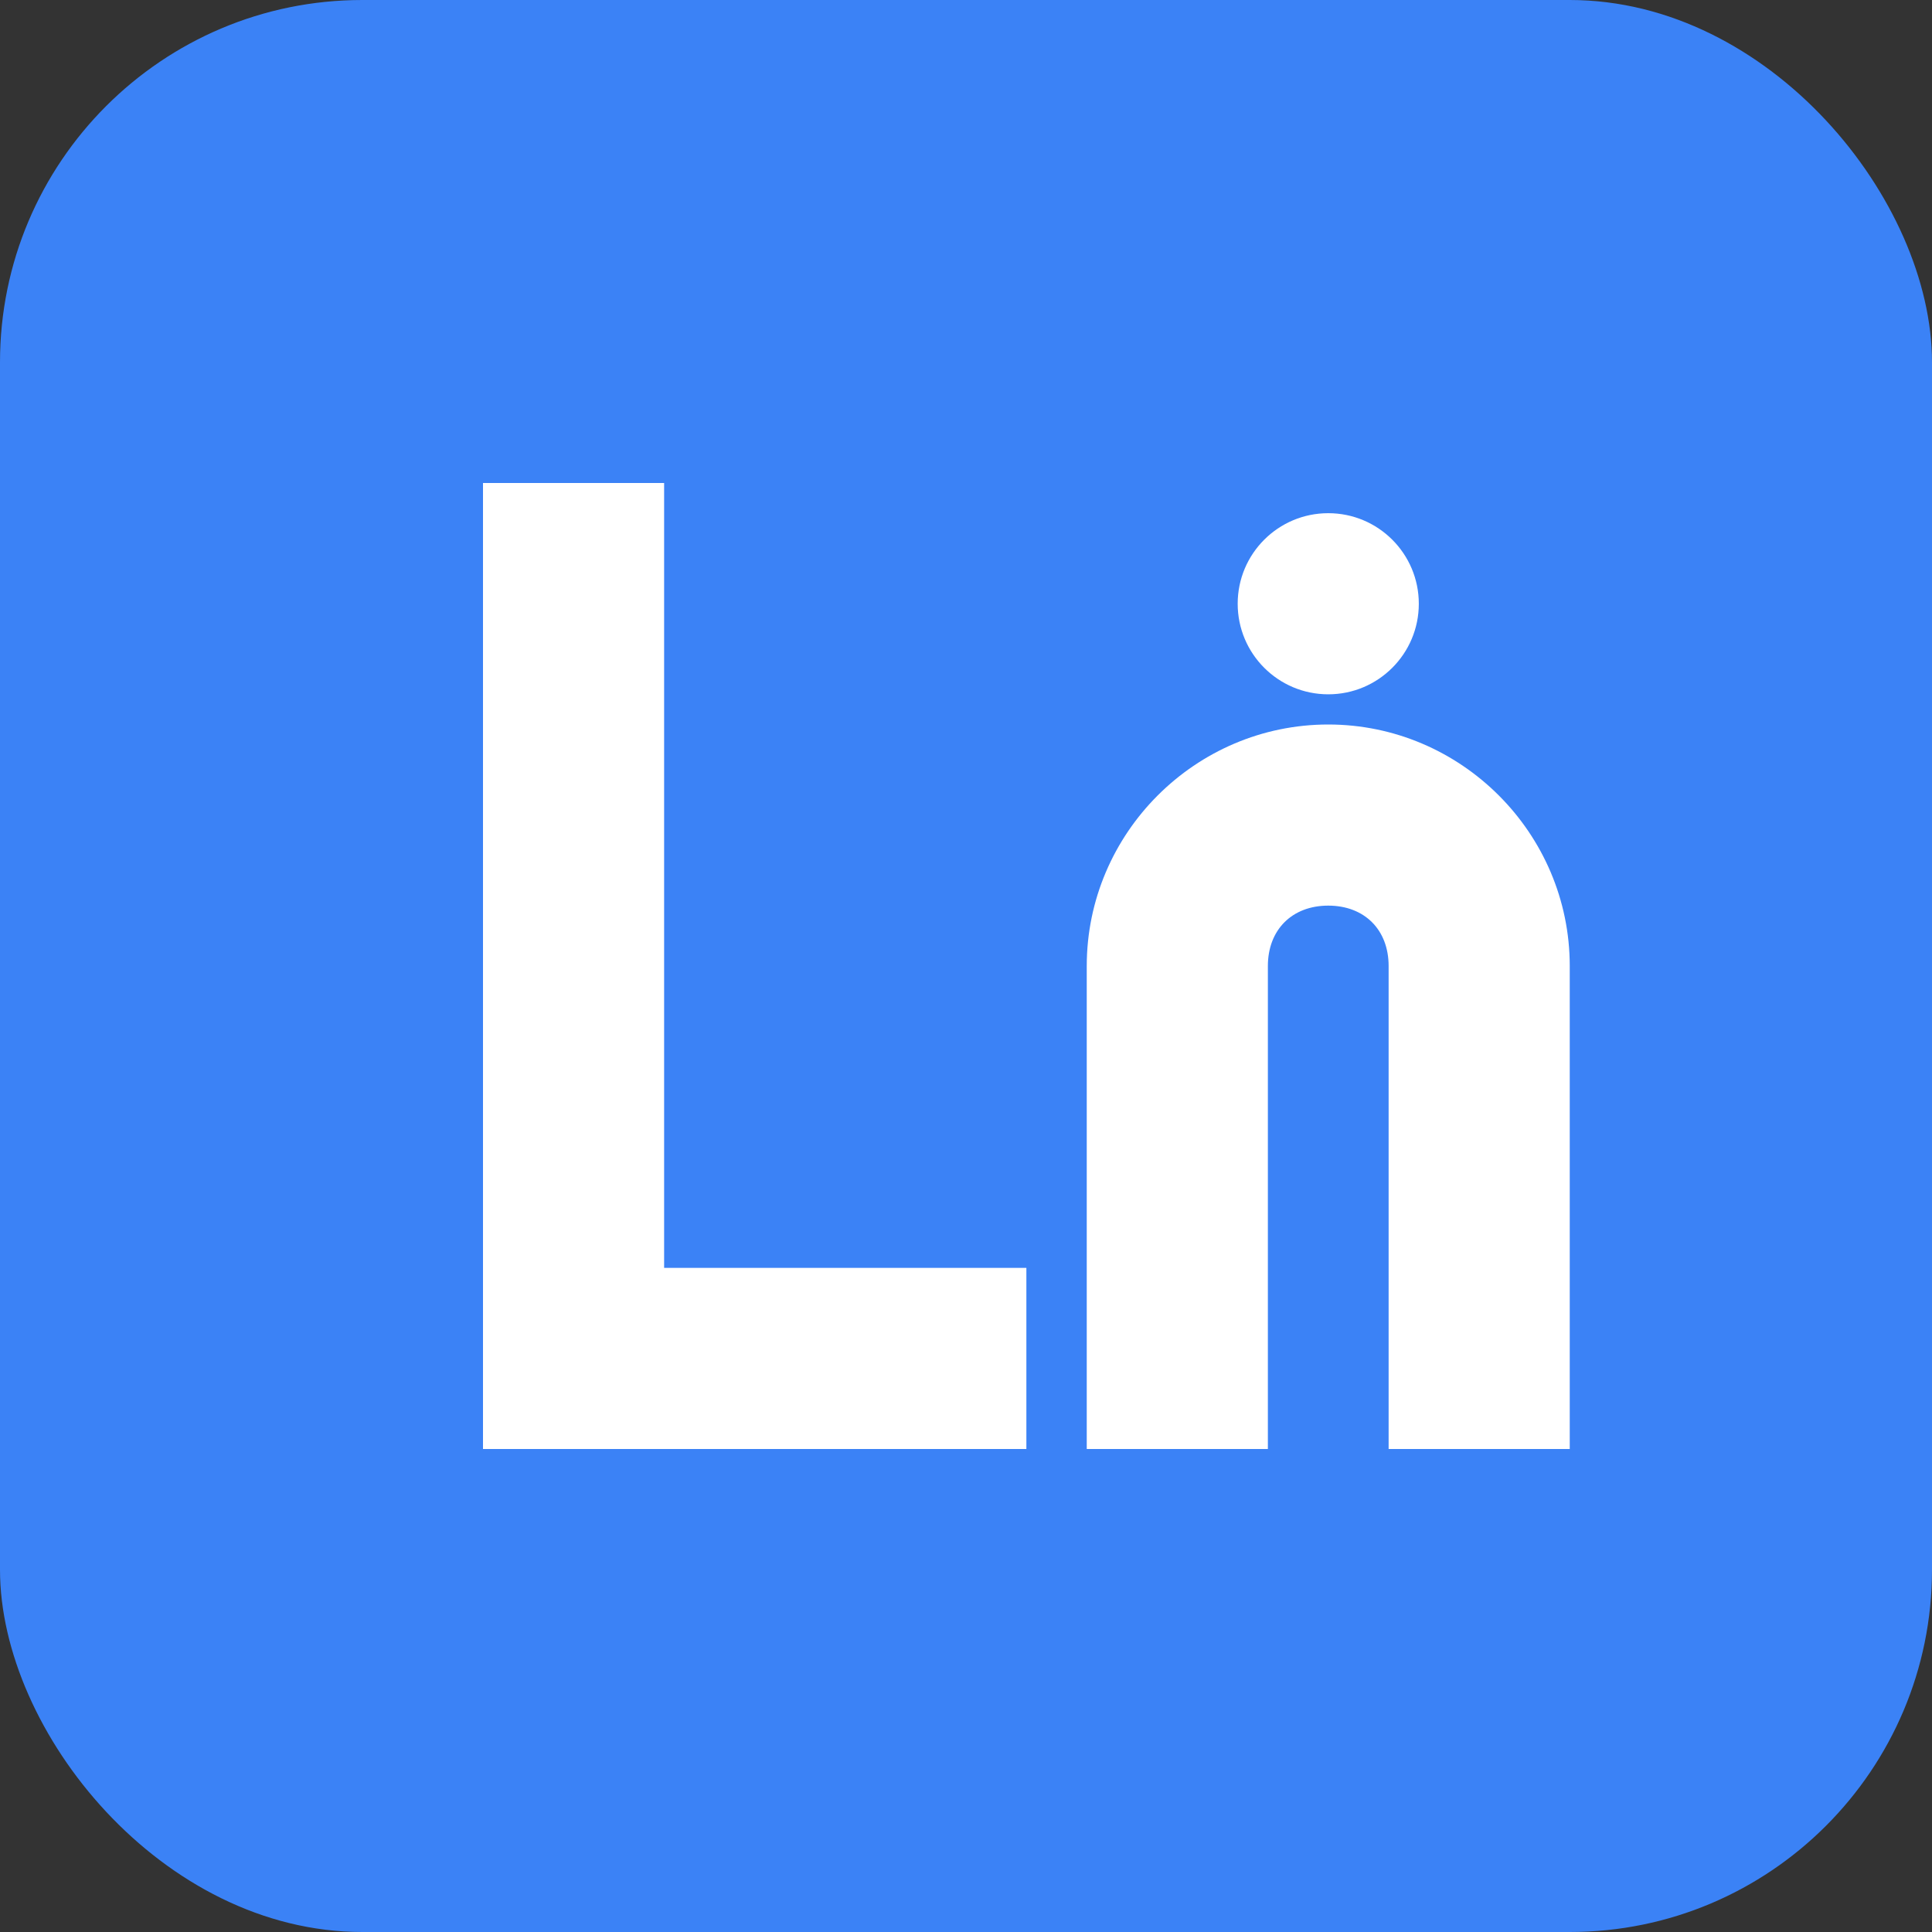 <svg width="32" height="32" viewBox="0 0 32 32" fill="none" xmlns="http://www.w3.org/2000/svg">
  <rect x="0" y="0" width="32" height="32" fill="#333333" stroke="none"/>
  <rect width="32" height="32" rx="6" fill="#3B82F6"/>
  <path d="M8 24V8h3v13h6v3H8z" fill="white"/>
  <path d="M18 16c0-2.2 1.8-4 4-4s4 1.8 4 4v8h-3v-8c0-.6-.4-1-1-1s-1 .4-1 1v8h-3v-8z" fill="white"/>
  <circle cx="22" cy="10" r="1.5" fill="white"/>
</svg>